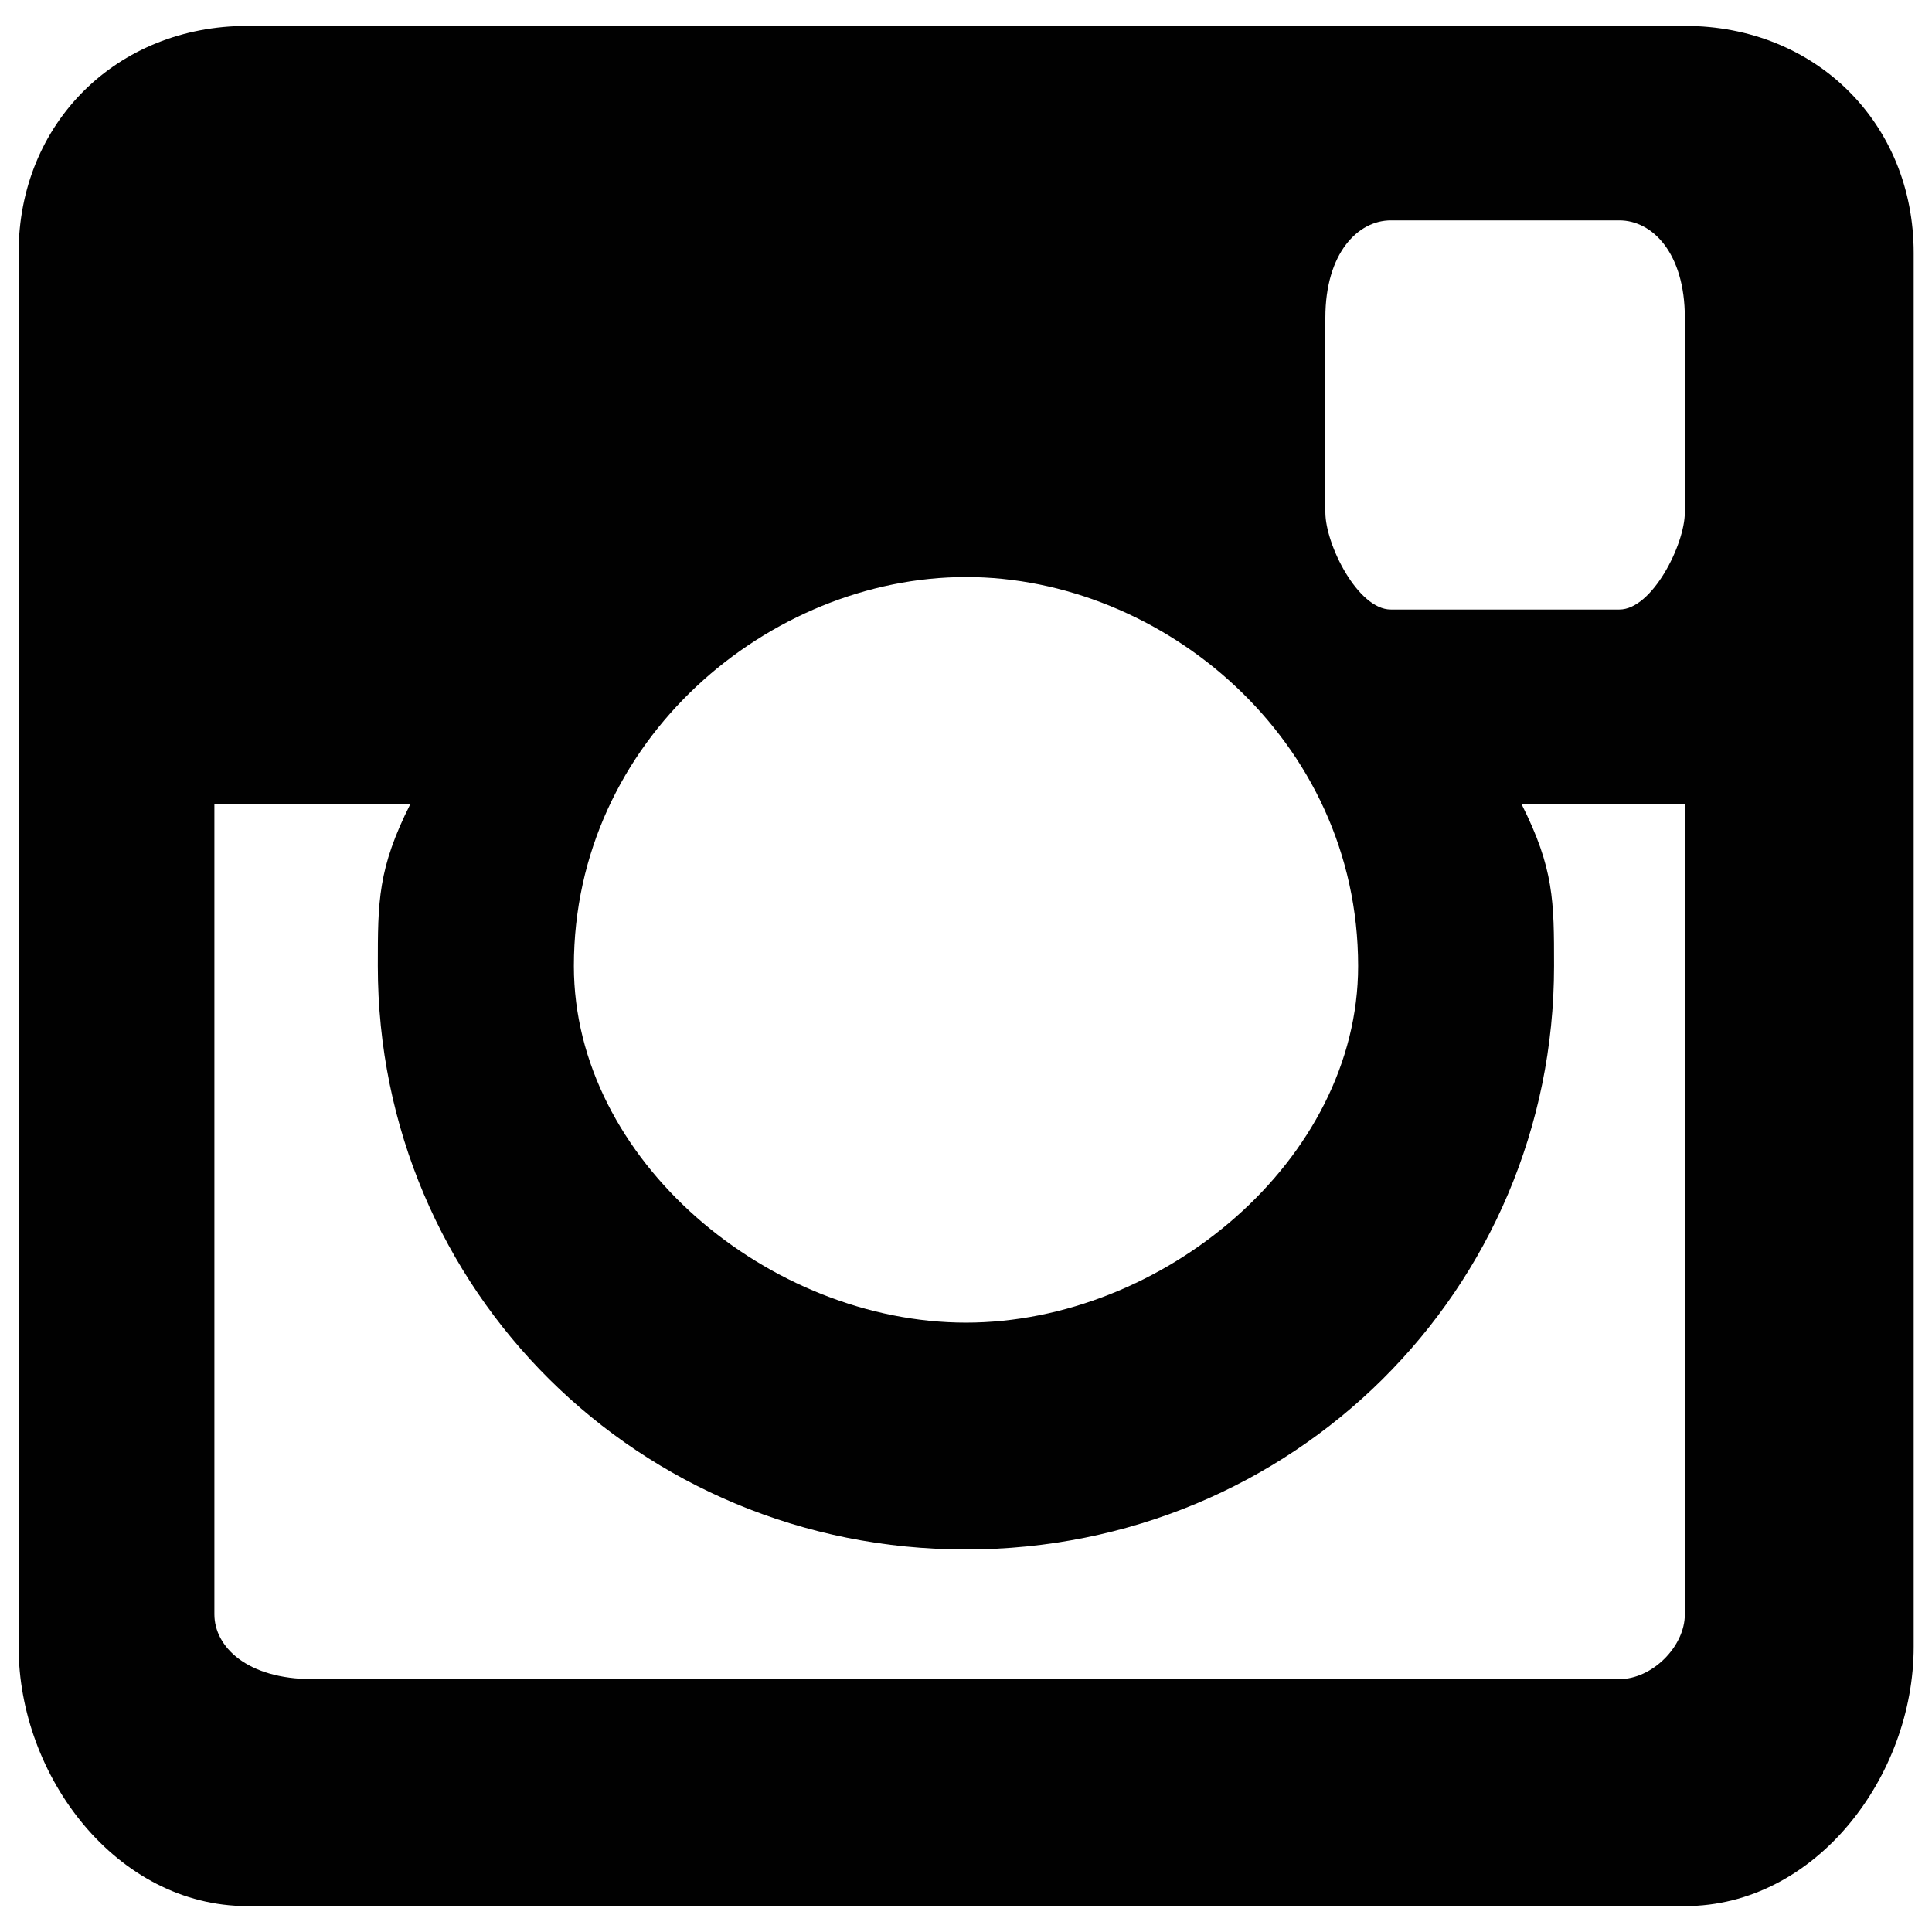 <?xml version="1.0" encoding="utf-8"?>
<!-- Generator: Adobe Illustrator 25.0.1, SVG Export Plug-In . SVG Version: 6.00 Build 0)  -->
<svg version="1.1" id="Layer_1" xmlns="http://www.w3.org/2000/svg" xmlns:xlink="http://www.w3.org/1999/xlink" x="0px" y="0px"
	 viewBox="0 0 135 135" style="enable-background:new 0 0 135 135;" xml:space="preserve">
<style type="text/css">
	.st0{fill:#010101;}
</style>
<path class="st0" d="M117.73,22.2c0-4.53-2.28-6.8-4.57-6.8c-15.98,0-15.98,0-15.98,0c-2.28,0-4.57,2.27-4.57,6.8
	c0,13.59,0,13.59,0,13.59c0,2.27,2.28,6.8,4.57,6.8c15.98,0,15.98,0,15.98,0c2.28,0,4.57-4.53,4.57-6.8V22.2z M67.5,40.32
	c-13.7,0-27.4,11.33-27.4,27.18c0,13.59,13.7,24.92,27.4,24.92c13.7,0,27.4-11.33,27.4-24.92C94.9,51.64,81.2,40.32,67.5,40.32z
	 M117.73,56.17c-11.42,0-11.42,0-11.42,0c2.28,4.53,2.28,6.8,2.28,11.33c0,22.65-18.27,40.77-41.1,40.77S26.4,90.15,26.4,67.5
	c0-4.53,0-6.8,2.28-11.33c-13.7,0-13.7,0-13.7,0c0,56.63,0,56.63,0,56.63c0,2.27,2.28,4.53,6.85,4.53c91.33,0,91.33,0,91.33,0
	c2.28,0,4.57-2.27,4.57-4.53V56.17z M133.72,115.07c0,9.06-6.85,18.12-15.98,18.12c-100.46,0-100.46,0-100.46,0
	c-9.13,0-15.98-9.06-15.98-18.12c0-97.4,0-97.4,0-97.4c0-9.06,6.85-15.86,15.98-15.86c100.46,0,100.46,0,100.46,0
	c9.13,0,15.98,6.8,15.98,15.86V115.07z"/>
</svg>
